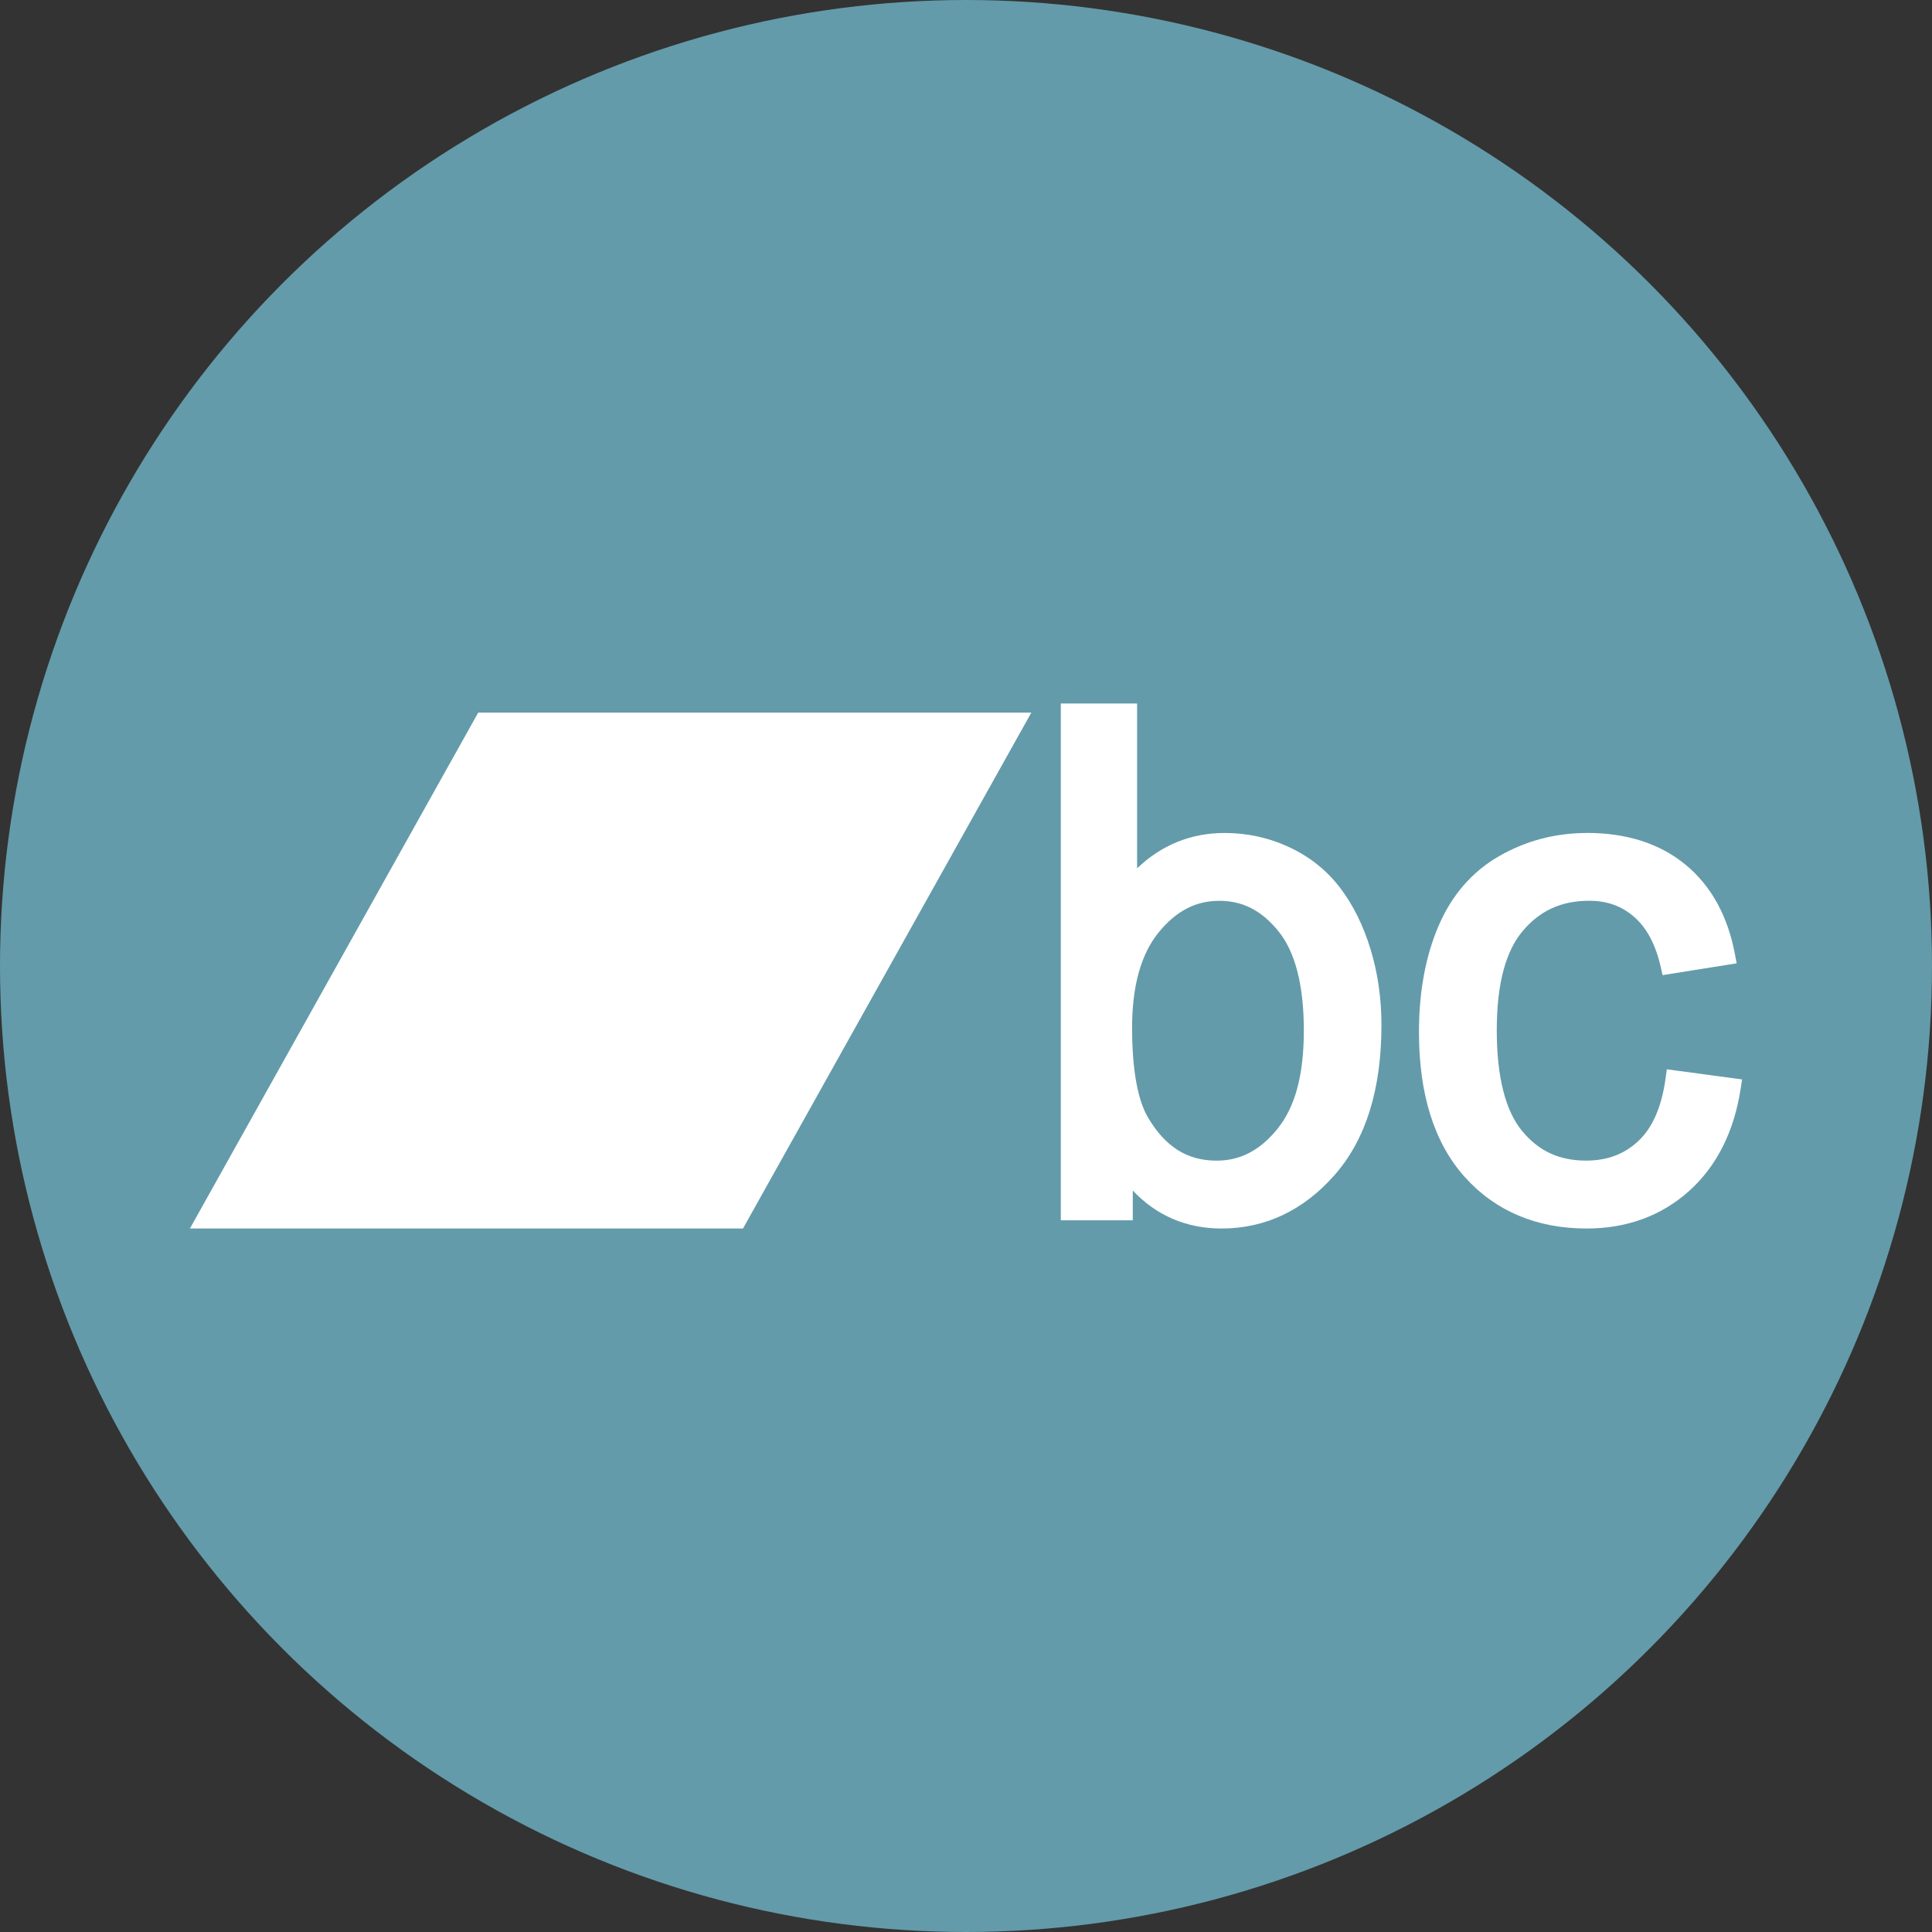 <?xml version="1.0" encoding="UTF-8"?>
<svg id="Layer_1" data-name="Layer 1" xmlns="http://www.w3.org/2000/svg" xmlns:xlink="http://www.w3.org/1999/xlink" viewBox="0 0 497.88 497.88">
  <rect x="0" y="0" width="497.88" height="497.88" fill="#333333" stroke="none"/>
  <defs>
    <clipPath id="clippath">
      <circle cx="248.94" cy="248.94" r="248.94" style="fill: none;"/>
    </clipPath>
  </defs>
  <g style="clip-path: url(#clippath);">
    <rect id="rect5028" x="-7.06" y="-7.06" width="512" height="512" style="fill: #639baa;"/>
  </g>
  <path id="path5032" d="m123.23,183.65l-74.29,132.94h142.53l74.3-132.94s-142.54,0-142.54,0Z" style="fill: #fff;"/>
  <g id="g5034">
    <path id="path5036" d="m273.37,181.3v133.18h18.55v-7.68c6.03,6.42,13.77,9.79,22.89,9.79,11.28,0,21.16-4.71,29.15-13.82,8.09-9.23,12.04-22.21,12.04-38.56,0-6.94-.94-13.49-2.82-19.63-1.88-6.13-4.5-11.44-7.89-15.86-3.42-4.47-7.8-7.95-13.05-10.4-5.23-2.44-10.82-3.66-16.66-3.66-8.72,0-16.33,3.14-22.55,9.12v-42.48h-19.65Zm40.84,50.84c6.01,0,10.93,2.49,15.28,7.88,4.19,5.2,6.51,13.64,6.51,25.51s-2.38,19.93-6.8,25.37v.02c-4.56,5.6-9.63,8.18-15.67,8.18-7.52,0-13.16-3.47-17.69-11.12-2.57-4.33-4.1-12.09-4.1-23.06s2.36-19.11,6.8-24.58c4.56-5.61,9.61-8.2,15.66-8.2h0Z" style="fill: #fff;"/>
    <path id="path5038" d="m408.97,214.66c-8.1,0-15.69,1.98-22.6,5.94-7.01,4.01-12.28,10.11-15.67,18.05-3.37,7.89-5.03,17.01-5.03,27.33,0,15.94,3.88,28.53,11.84,37.38,7.91,8.79,18.56,13.23,31.38,13.23,10.29,0,19.19-3.23,26.36-9.64,7.18-6.43,11.64-15.37,13.34-26.49l.35-2.29-2.21-.3-15.05-2.02-2.13-.29-.31,2.21c-1.03,7.57-3.42,12.85-6.96,16.2-3.62,3.43-8.01,5.12-13.57,5.12-6.95,0-12.25-2.49-16.53-7.72-4.14-5.05-6.46-13.62-6.46-25.85s2.39-20.5,6.69-25.6c4.44-5.26,9.95-7.79,17.13-7.79,4.66,0,8.43,1.39,11.64,4.21,3.16,2.78,5.47,6.99,6.81,12.93l.46,2.03,1.99-.32,14.88-2.37,2.22-.35-.43-2.29c-1.83-9.83-6.1-17.67-12.76-23.15-6.67-5.48-15.23-8.17-25.4-8.17Z" style="fill: #fff;"/>
  </g>
</svg>